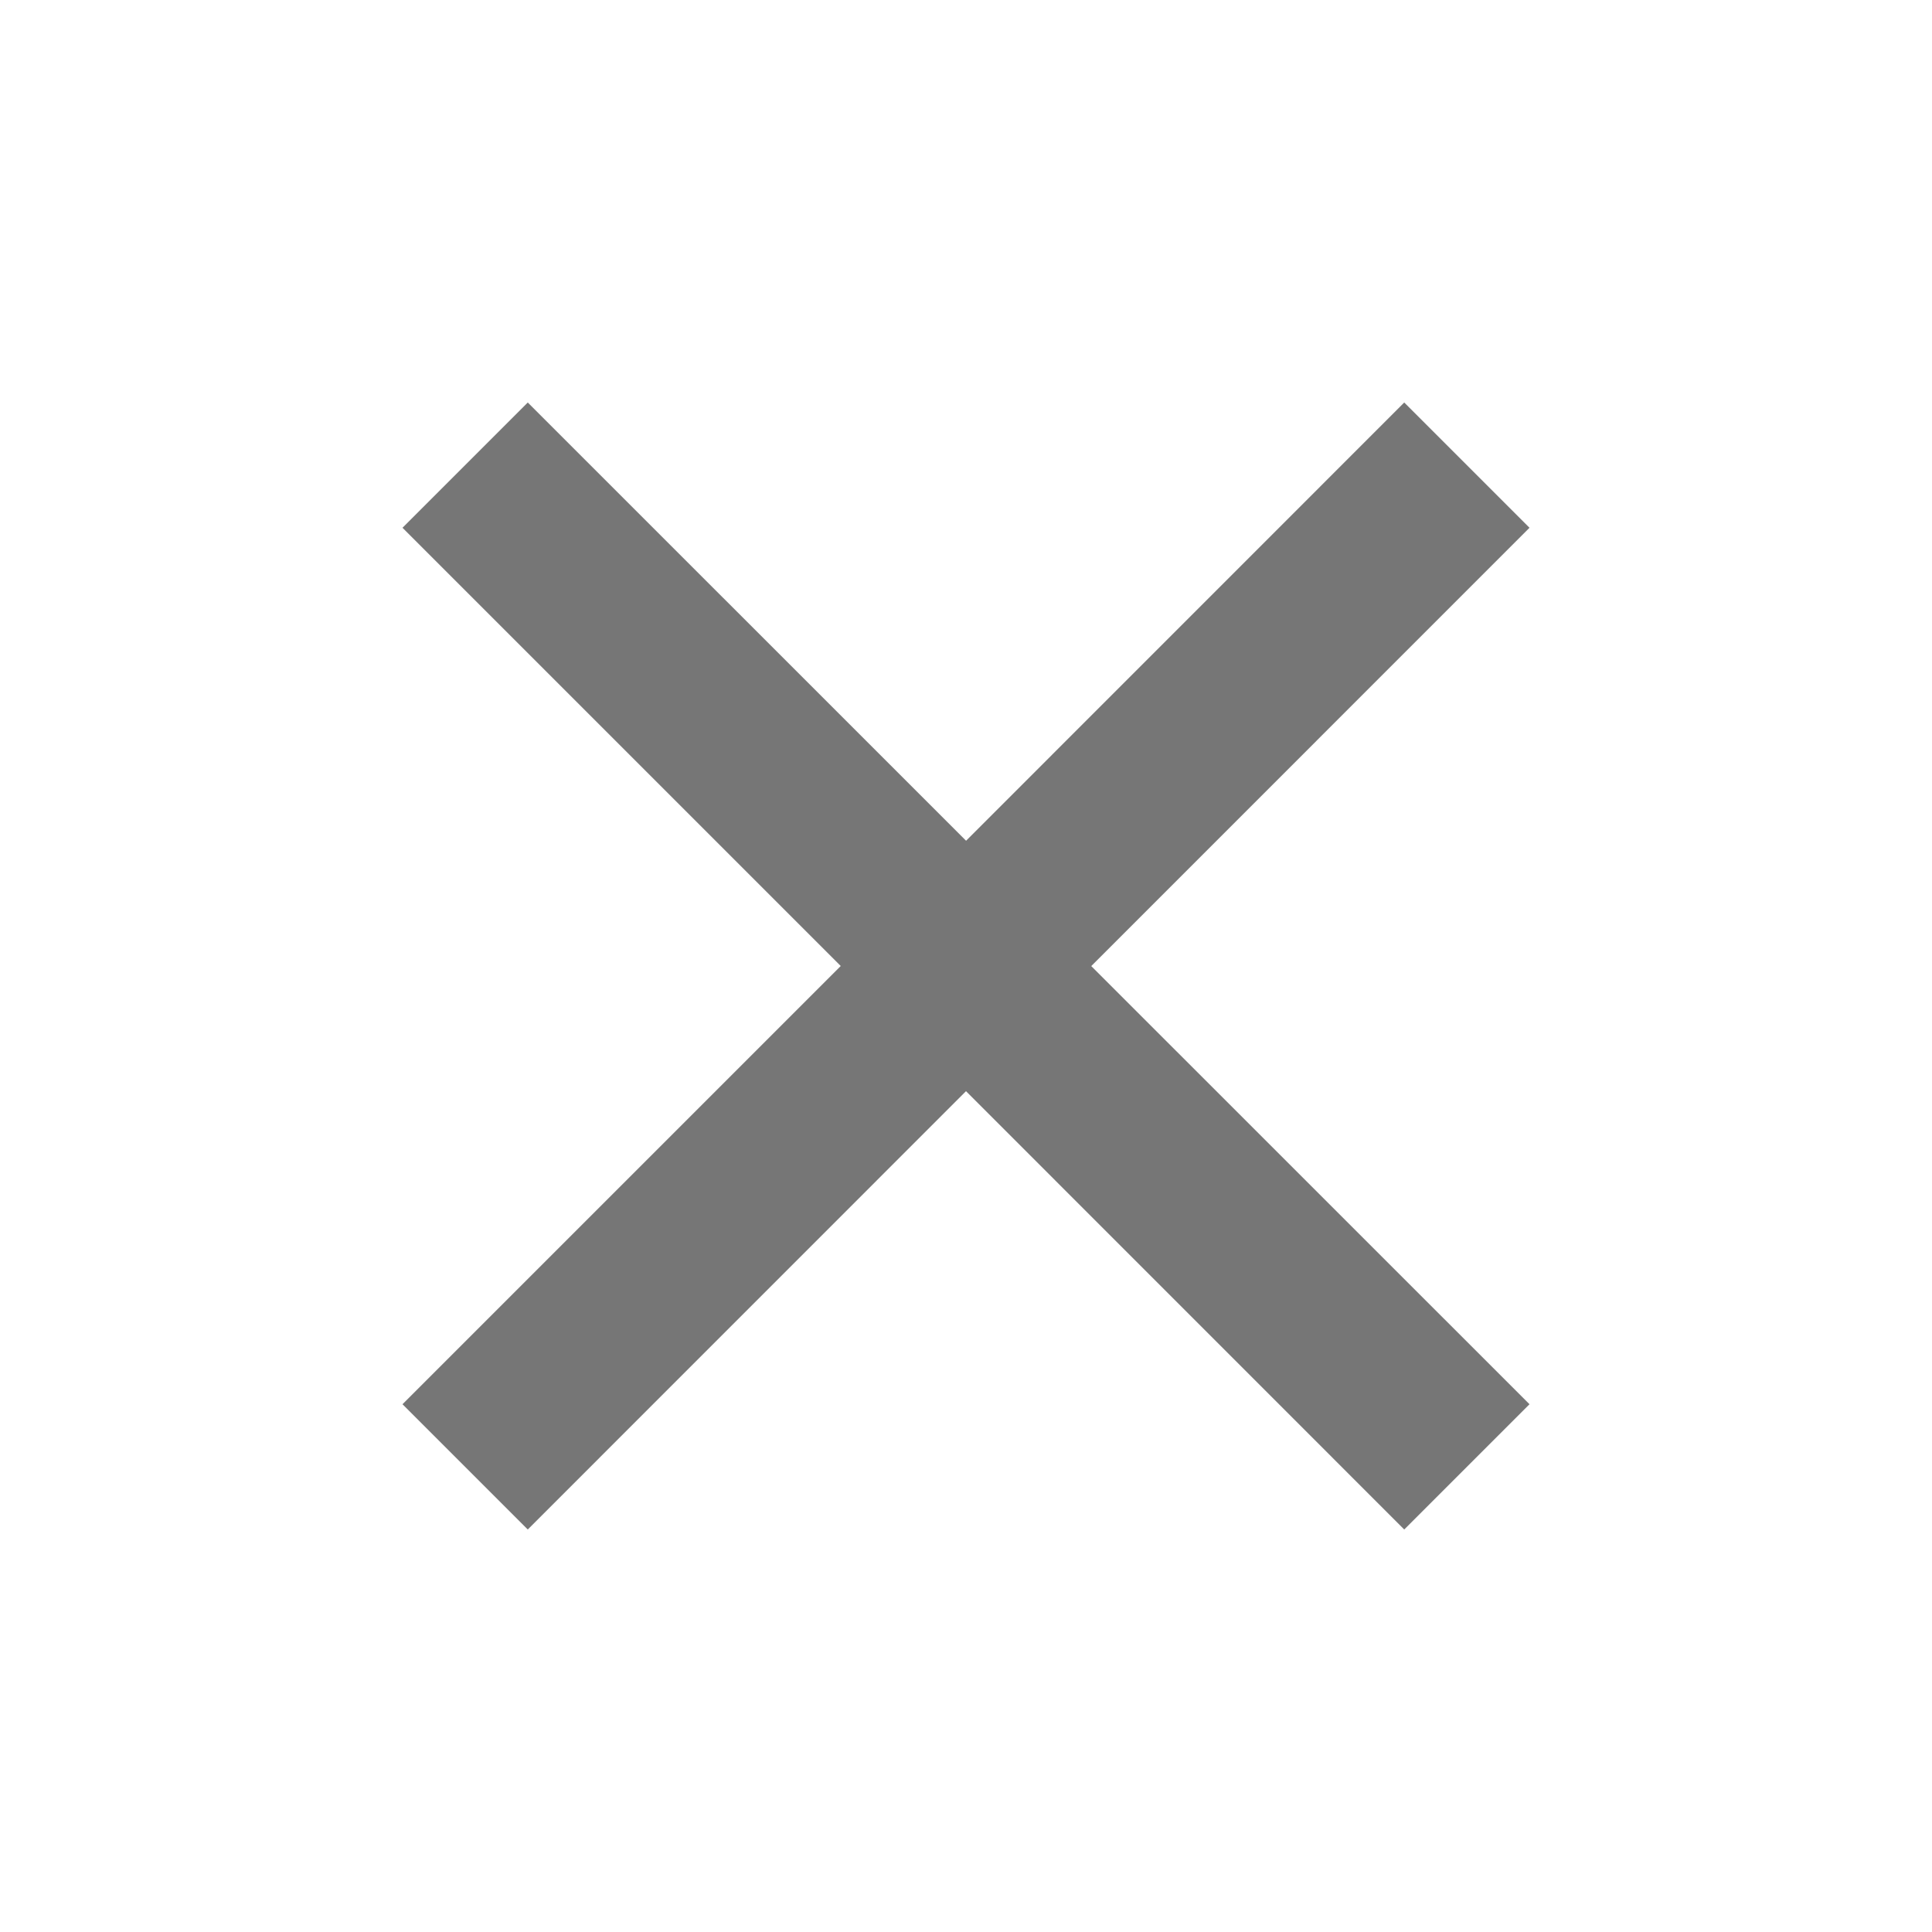 <svg preserveAspectRatio="none" width="100%" height="100%" overflow="visible" style="display: block;" viewBox="0 0 24 24" fill="none" xmlns="http://www.w3.org/2000/svg">
<g id="Frame">
<path id="Vector" fill-rule="evenodd" clip-rule="evenodd" d="M17.444 5L12.001 10.444L6.556 5L5 6.556L10.444 12L5 17.444L6.556 19L12 13.555L17.444 19L19 17.444L13.556 12.001L19 6.556L17.444 5Z" fill="#767676"/>
</g>
</svg>
